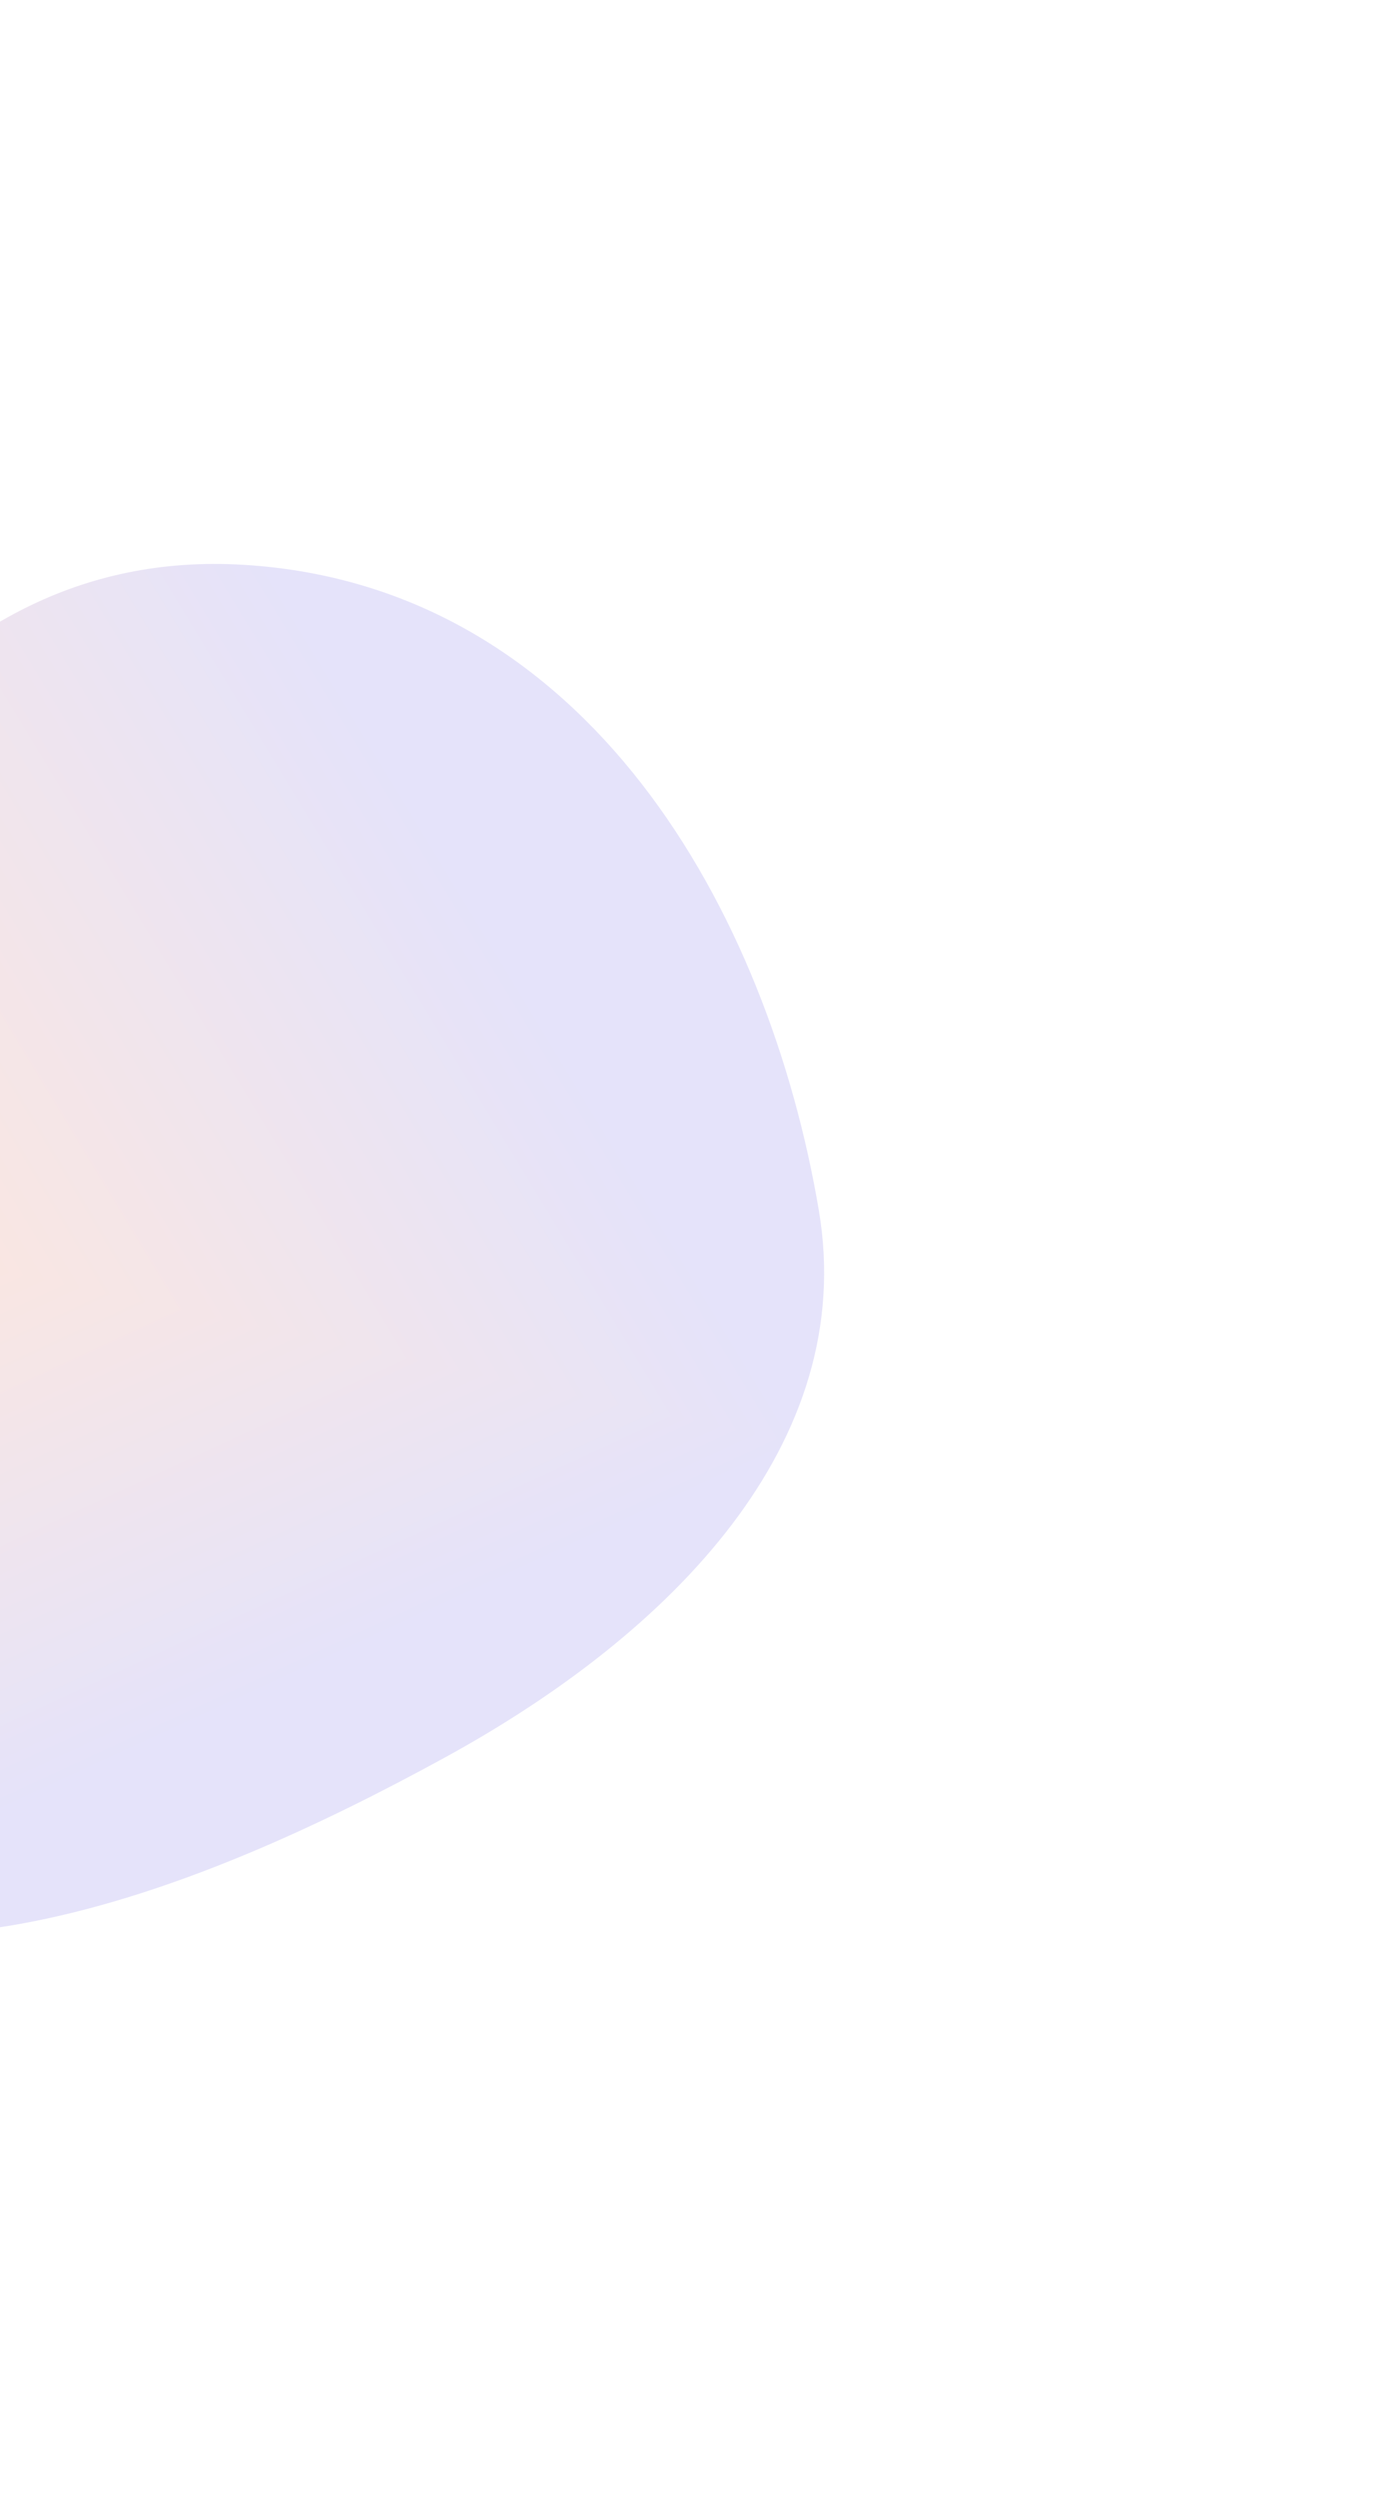 <svg width="543" height="978" viewBox="0 0 543 978" fill="none" xmlns="http://www.w3.org/2000/svg">
<g opacity="0.15" filter="url(#filter0_f_1120_11469)">
<g clip-path="url(#paint0_diamond_1120_11469_clip_path)" data-figma-skip-parse="true"><g transform="matrix(0.231 -0.546 -0.647 -0.14 -332.422 425.129)"><rect x="0" y="0" width="619.016" height="1152.41" fill="url(#paint0_diamond_1120_11469)" opacity="1" shape-rendering="crispEdges"/><rect x="0" y="0" width="619.016" height="1152.41" transform="scale(1 -1)" fill="url(#paint0_diamond_1120_11469)" opacity="1" shape-rendering="crispEdges"/><rect x="0" y="0" width="619.016" height="1152.41" transform="scale(-1 1)" fill="url(#paint0_diamond_1120_11469)" opacity="1" shape-rendering="crispEdges"/><rect x="0" y="0" width="619.016" height="1152.41" transform="scale(-1)" fill="url(#paint0_diamond_1120_11469)" opacity="1" shape-rendering="crispEdges"/></g></g><path fill-rule="evenodd" clip-rule="evenodd" d="M174.104 687.614C263.247 638.849 335.915 564.553 320.593 473.647C300.917 356.915 230.202 229.156 95.451 220.972C-34.249 213.094 -97.46 340.082 -146.406 445.285C-190.863 540.842 -228.398 657.606 -139.102 725.12C-51.005 791.729 75.37 741.626 174.104 687.614Z" data-figma-gradient-fill="{&#34;type&#34;:&#34;GRADIENT_DIAMOND&#34;,&#34;stops&#34;:[{&#34;color&#34;:{&#34;r&#34;:0.96470588445663452,&#34;g&#34;:0.3647058904170990,&#34;b&#34;:0.10196078568696976,&#34;a&#34;:1.0},&#34;position&#34;:0.40500000119209290},{&#34;color&#34;:{&#34;r&#34;:0.30980393290519714,&#34;g&#34;:0.26274511218070984,&#34;b&#34;:0.86666667461395264,&#34;a&#34;:1.0},&#34;position&#34;:1.0}],&#34;stopsVar&#34;:[{&#34;color&#34;:{&#34;r&#34;:0.96470588445663452,&#34;g&#34;:0.3647058904170990,&#34;b&#34;:0.10196078568696976,&#34;a&#34;:1.0},&#34;position&#34;:0.40500000119209290},{&#34;color&#34;:{&#34;r&#34;:0.30980393290519714,&#34;g&#34;:0.26274511218070984,&#34;b&#34;:0.86666667461395264,&#34;a&#34;:1.0},&#34;position&#34;:1.0}],&#34;transform&#34;:{&#34;m00&#34;:462.03665161132812,&#34;m01&#34;:-1293.241699218750,&#34;m02&#34;:83.180175781250,&#34;m10&#34;:-1091.6437988281250,&#34;m11&#34;:-280.58416748046875,&#34;m12&#34;:1111.2430419921875},&#34;opacity&#34;:1.0,&#34;blendMode&#34;:&#34;NORMAL&#34;,&#34;visible&#34;:true}"/>
</g>
<defs>
<filter id="filter0_f_1120_11469" x="-413.532" y="0.623" width="956.176" height="976.397" filterUnits="userSpaceOnUse" color-interpolation-filters="sRGB">
<feFlood flood-opacity="0" result="BackgroundImageFix"/>
<feBlend mode="normal" in="SourceGraphic" in2="BackgroundImageFix" result="shape"/>
<feGaussianBlur stdDeviation="110" result="effect1_foregroundBlur_1120_11469"/>
</filter>
<clipPath id="paint0_diamond_1120_11469_clip_path"><path fill-rule="evenodd" clip-rule="evenodd" d="M174.104 687.614C263.247 638.849 335.915 564.553 320.593 473.647C300.917 356.915 230.202 229.156 95.451 220.972C-34.249 213.094 -97.46 340.082 -146.406 445.285C-190.863 540.842 -228.398 657.606 -139.102 725.12C-51.005 791.729 75.37 741.626 174.104 687.614Z"/></clipPath><linearGradient id="paint0_diamond_1120_11469" x1="0" y1="0" x2="500" y2="500" gradientUnits="userSpaceOnUse">
<stop offset="0.405" stop-color="#F65D1A"/>
<stop offset="1" stop-color="#4F43DD"/>
</linearGradient>
</defs>
</svg>
